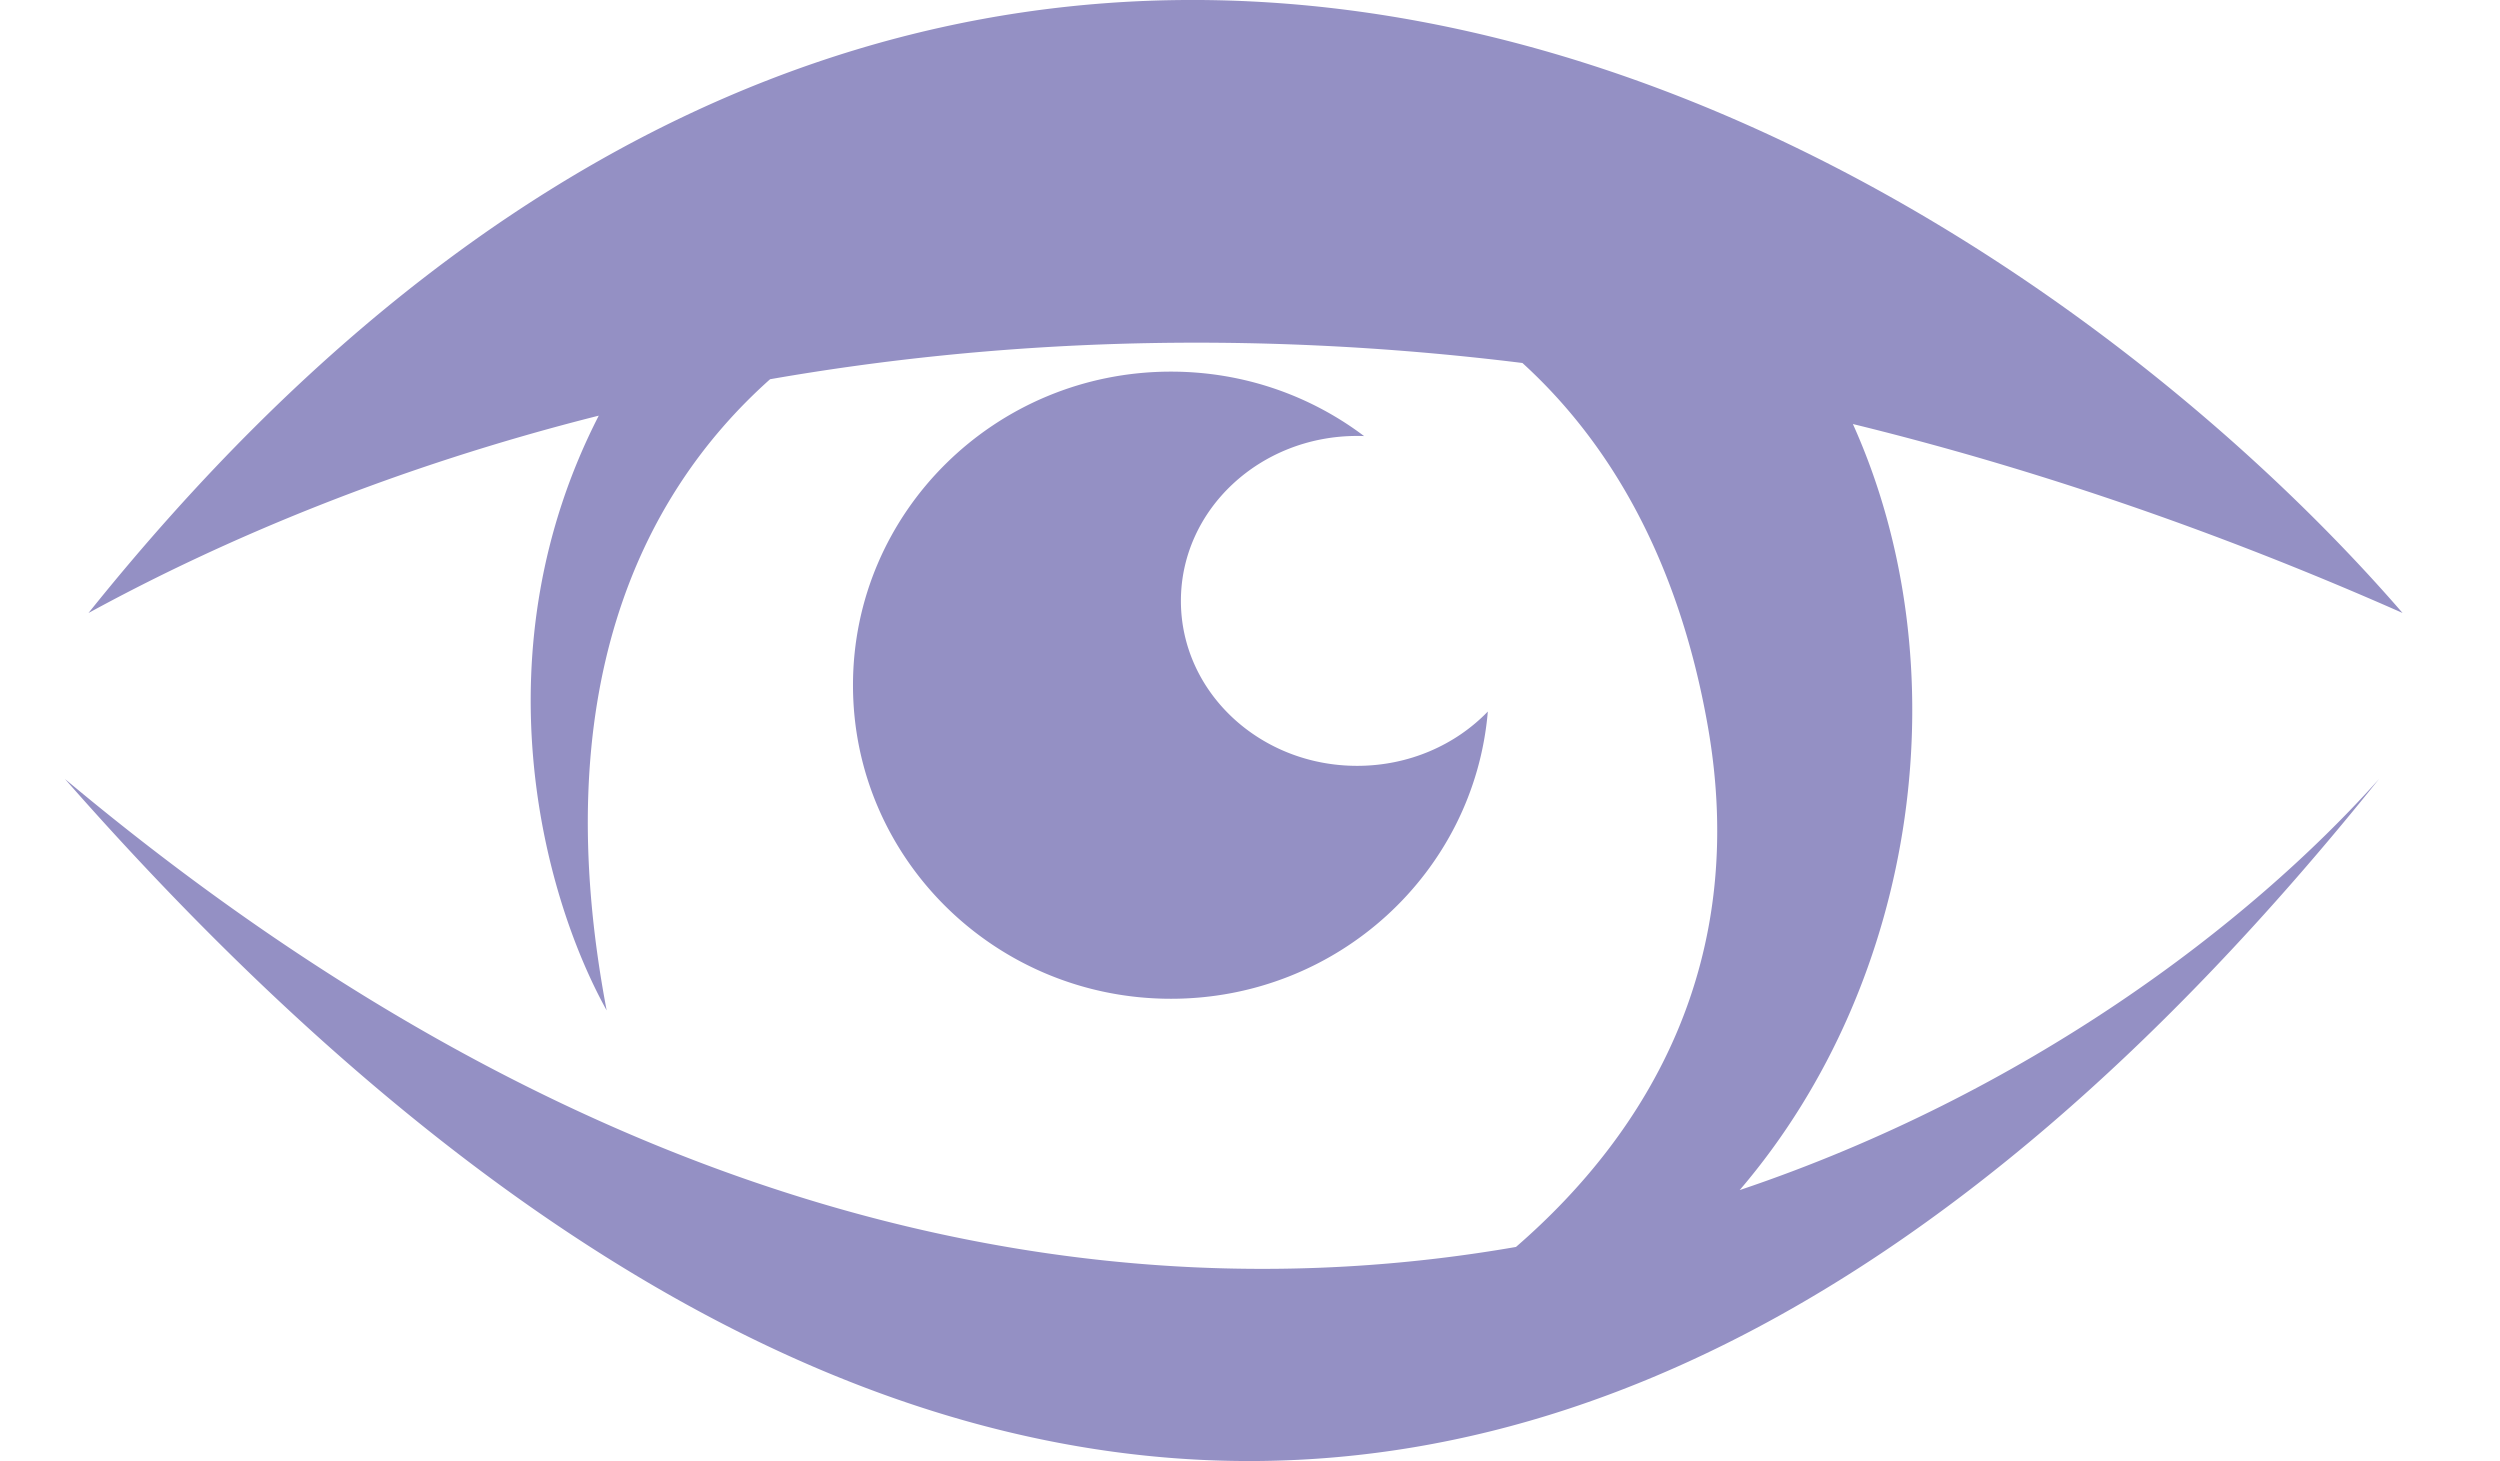 <svg width="77" height="45" fill="none" xmlns="http://www.w3.org/2000/svg"><g clip-path="url(#a)"><path fill-rule="evenodd" clip-rule="evenodd" d="M74 18.881c-12.333-14.248-43.853-34.196-71.275 0 4.186-2.287 9.473-4.507 15.717-6.079-3.688 7.192-1.794 14.642.243 18.318-1.848-9.72.956-15.806 5.034-19.44 6.833-1.193 14.606-1.56 23.172-.5 2.6 2.367 4.784 5.931 5.708 11.176 1.277 7.239-1.812 12.502-5.907 16.05C34.112 40.595 18.595 37.884 2 23.992c18.514 21.066 43.853 34.196 71.275 0-4.005 4.49-10.859 9.689-19.693 12.663 5.574-6.517 6.813-16.212 3.487-23.595C62.468 14.382 68.121 16.28 74 18.88Zm-28.175 3.034c-.418 4.955-4.628 8.847-9.76 8.847-5.408 0-9.793-4.324-9.793-9.658s4.385-9.658 9.793-9.658c2.238 0 4.3.74 5.949 1.985a5.895 5.895 0 0 0-.215-.004c-2.997 0-5.427 2.275-5.427 5.081 0 2.806 2.43 5.08 5.427 5.08 1.597 0 3.033-.645 4.026-1.673Z" fill="#9490C4"/></g></svg>